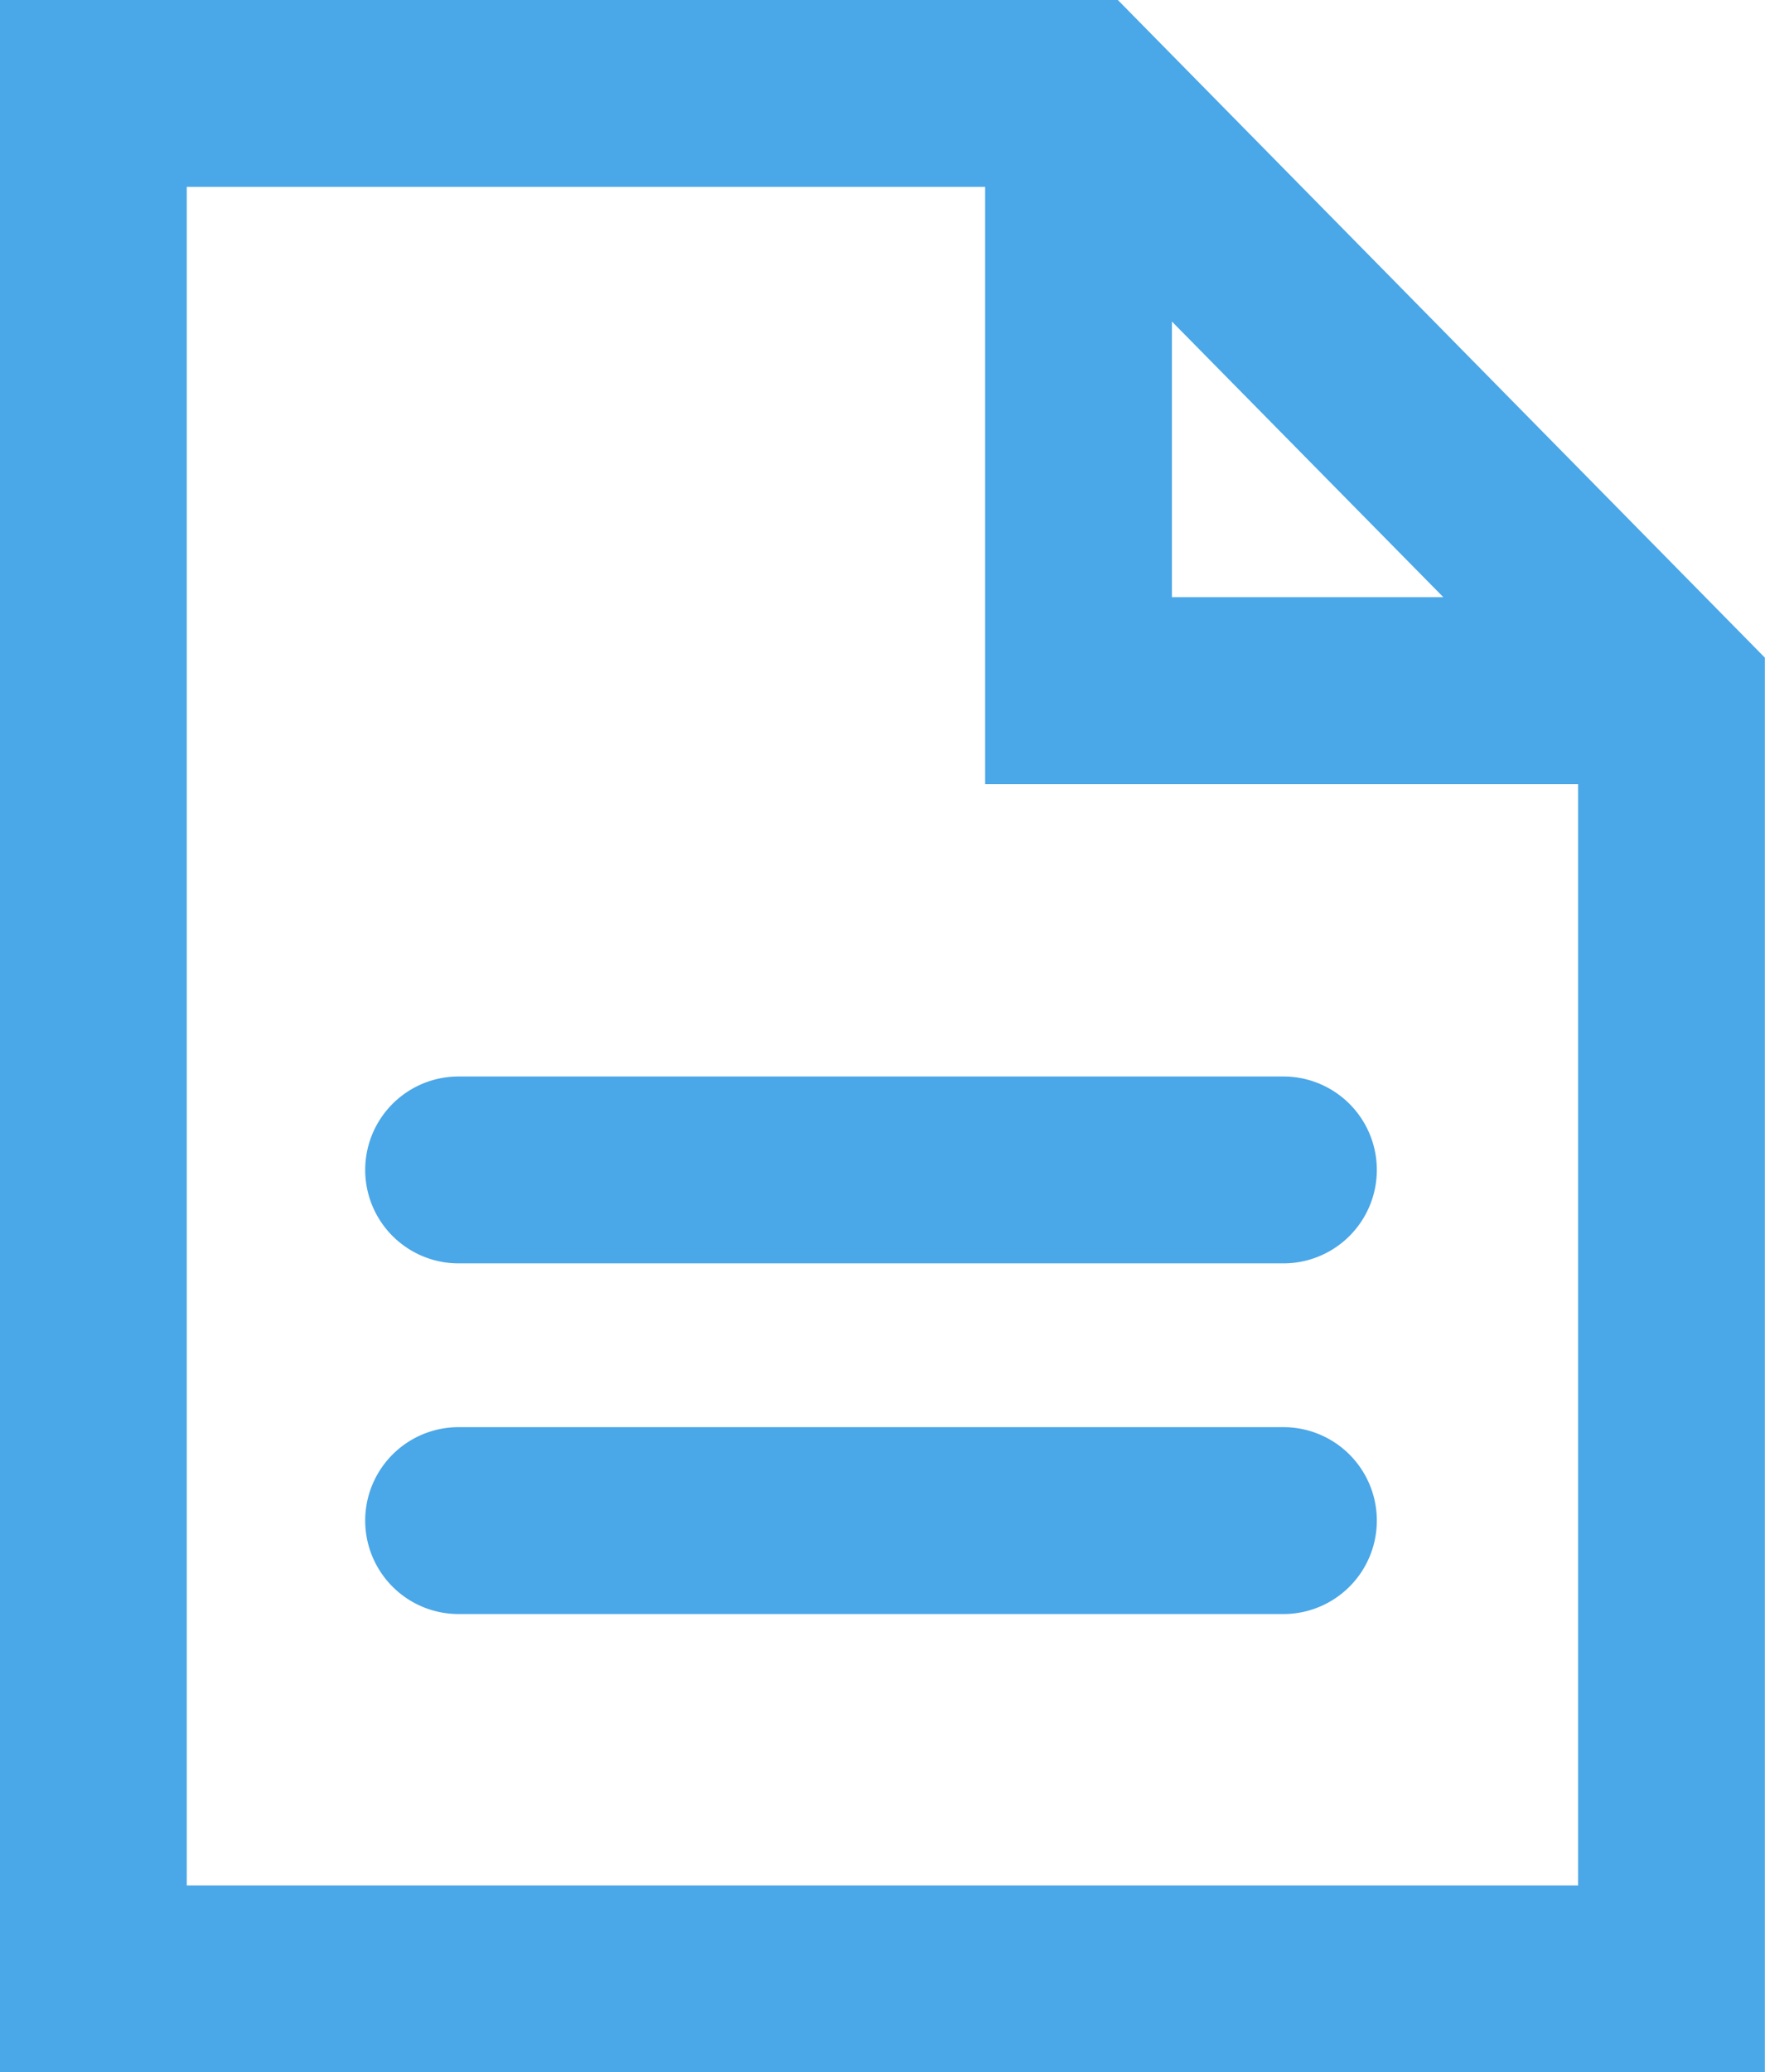 <svg xmlns="http://www.w3.org/2000/svg"
    xmlns:xlink="http://www.w3.org/1999/xlink" id="Group_11058" data-name="Group 11058" width="37.803" height="44.357" viewBox="0 0 37.803 44.357">
    <defs>
        <clipPath id="clip-path">
            <rect id="Rectangle_7294" data-name="Rectangle 7294" width="37.803" height="44.356" transform="translate(0 0)" fill="#4aa7e8"></rect>
        </clipPath>
    </defs>
    <path id="Path_13279" data-name="Path 13279" d="M25.1,6.882l5.813,5.9H25.1ZM4,4H21.1V16.785H33.8V40.357H4ZM0,0V44.357H37.8V14.077L23.942,0Z" fill="#4aa7e8"></path>
    <g id="Group_11059" data-name="Group 11059">
        <g id="Group_11058-2" data-name="Group 11058" clip-path="url(#clip-path)">
            <path id="Path_13280" data-name="Path 13280" d="M27.489,23.042H9.822a2,2,0,0,0,0,4H27.489a2,2,0,0,0,0-4" fill="#4aa7e8"></path>
            <path id="Path_13281" data-name="Path 13281" d="M27.489,30.548H9.822a2,2,0,0,0,0,4H27.489a2,2,0,0,0,0-4" fill="#4aa7e8"></path>
        </g>
    </g>
</svg>
